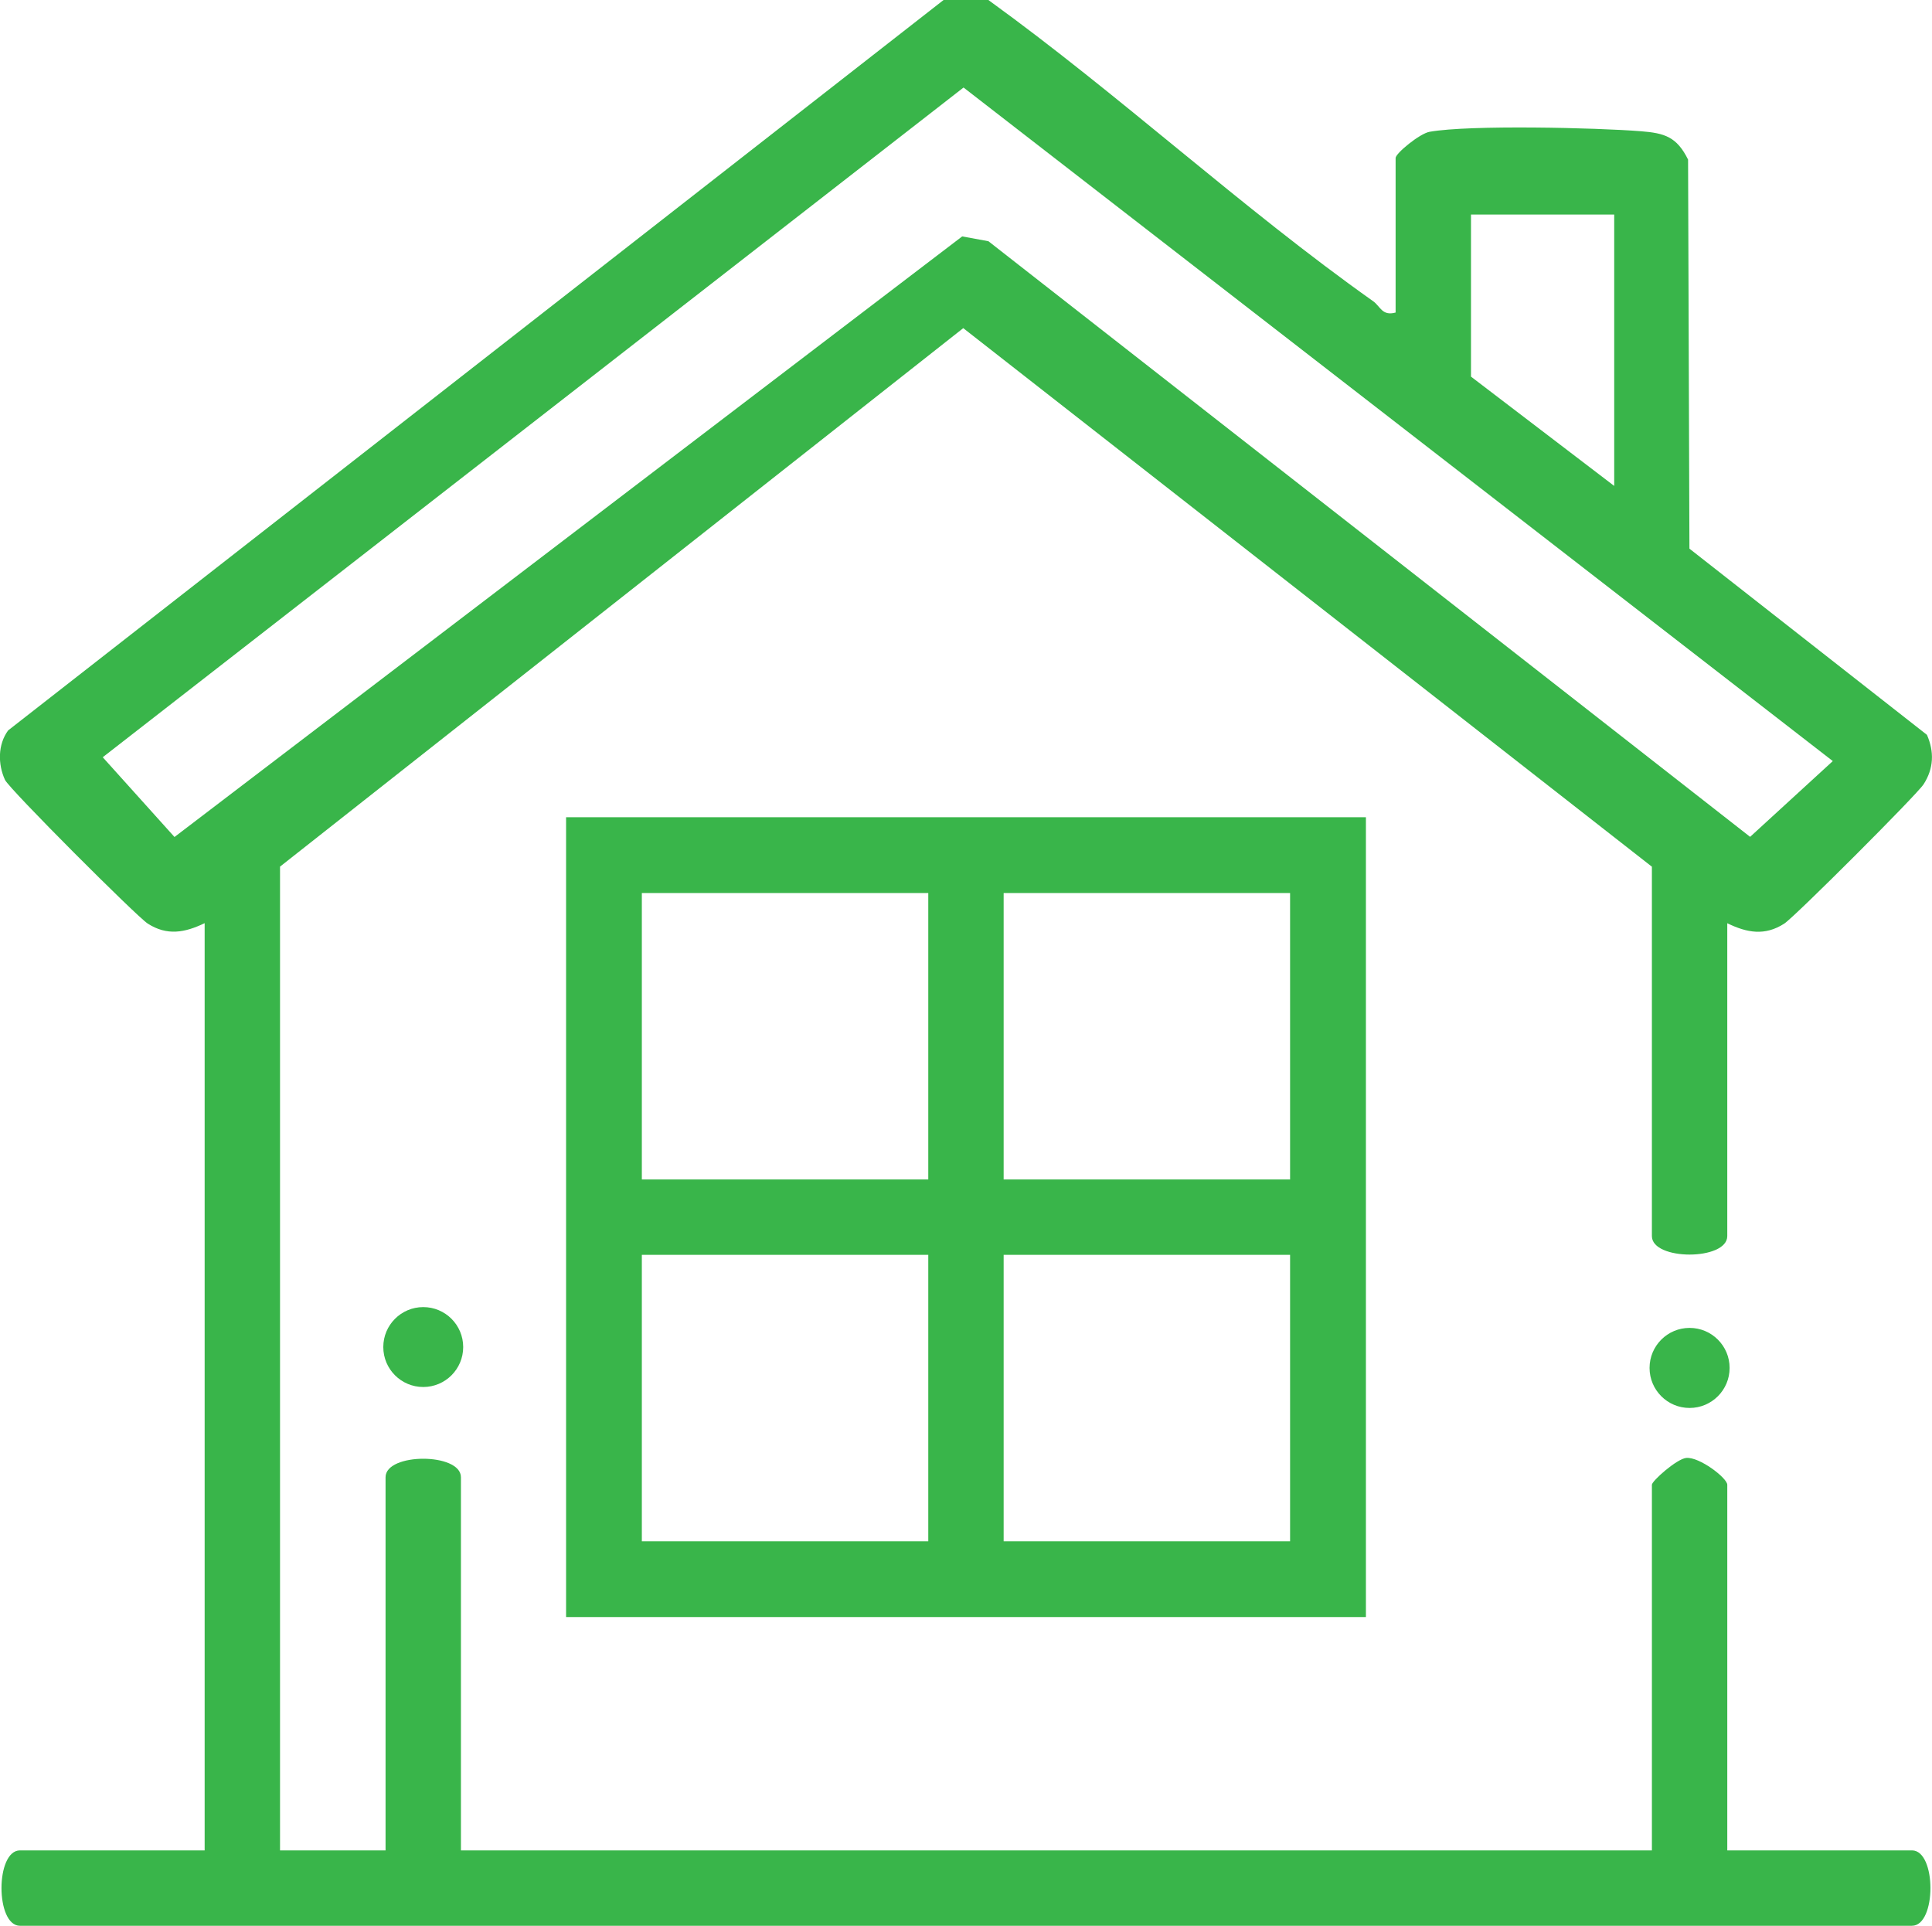 <?xml version="1.0" encoding="UTF-8"?>
<svg id="Layer_2" data-name="Layer 2" xmlns="http://www.w3.org/2000/svg" viewBox="0 0 256.31 255.46">
  <defs>
    <style>
      .cls-1 {
        fill: #39b54a;
      }
    </style>
  </defs>
  <g id="Layer_1-2" data-name="Layer 1">
    <g>
      <path class="cls-1" d="M185.15,41.46v-20.5c0-.62,3.21-3.26,4.52-3.48,5.34-.94,22.09-.54,28.04-.07,3.12.25,4.74.73,6.24,3.76l.18,51.61,31.51,24.7c.98,2.24.91,4.45-.44,6.55-.88,1.38-17.11,17.6-18.49,18.49-2.58,1.66-4.94,1.22-7.56-.05v41.5c0,3.27-10,3.27-10,0v-49L127.79,43.53,37.15,114.96v130.5h14v-49.5c0-3.27,10-3.27,10,0v49.5h158v-48.5c0-.51,3.29-3.43,4.55-3.56,1.75-.17,5.45,2.67,5.45,3.56v48.5h24.5c3.27,0,3.27,10,0,10H2.65c-3.27,0-3.27-10,0-10h24.5v-123c-2.62,1.26-4.98,1.71-7.56.05-1.46-.94-18.36-17.84-18.93-19.06-.95-2.07-.96-4.68.42-6.56L125.18,0h5.94c17.36,12.54,33.64,27.63,51.04,39.95.98.69,1.18,2,2.99,1.51ZM127.83,11.61L13.63,100.45l9.52,10.58L127.65,31.36l3.48.64,101.05,79.01,10.97-10.05L127.83,11.61ZM214.15,28.46h-19v21.5l19,14.5V28.46Z"/>
      <path class="cls-1" d="M181.21,108.41v106.1s-106.11,0-106.11,0v-106.1s106.11,0,106.11,0ZM123.15,118.46h-38v38h38v-38ZM171.15,118.46h-38v38h38v-38ZM123.15,166.46h-38v38h38v-38ZM171.15,166.46h-38v38h38v-38Z"/>
      <circle class="cls-1" cx="56.15" cy="178.69" r="5.3"/>
      <circle class="cls-1" cx="224.15" cy="181.46" r="5.31"/>
    </g>
  </g>
</svg>